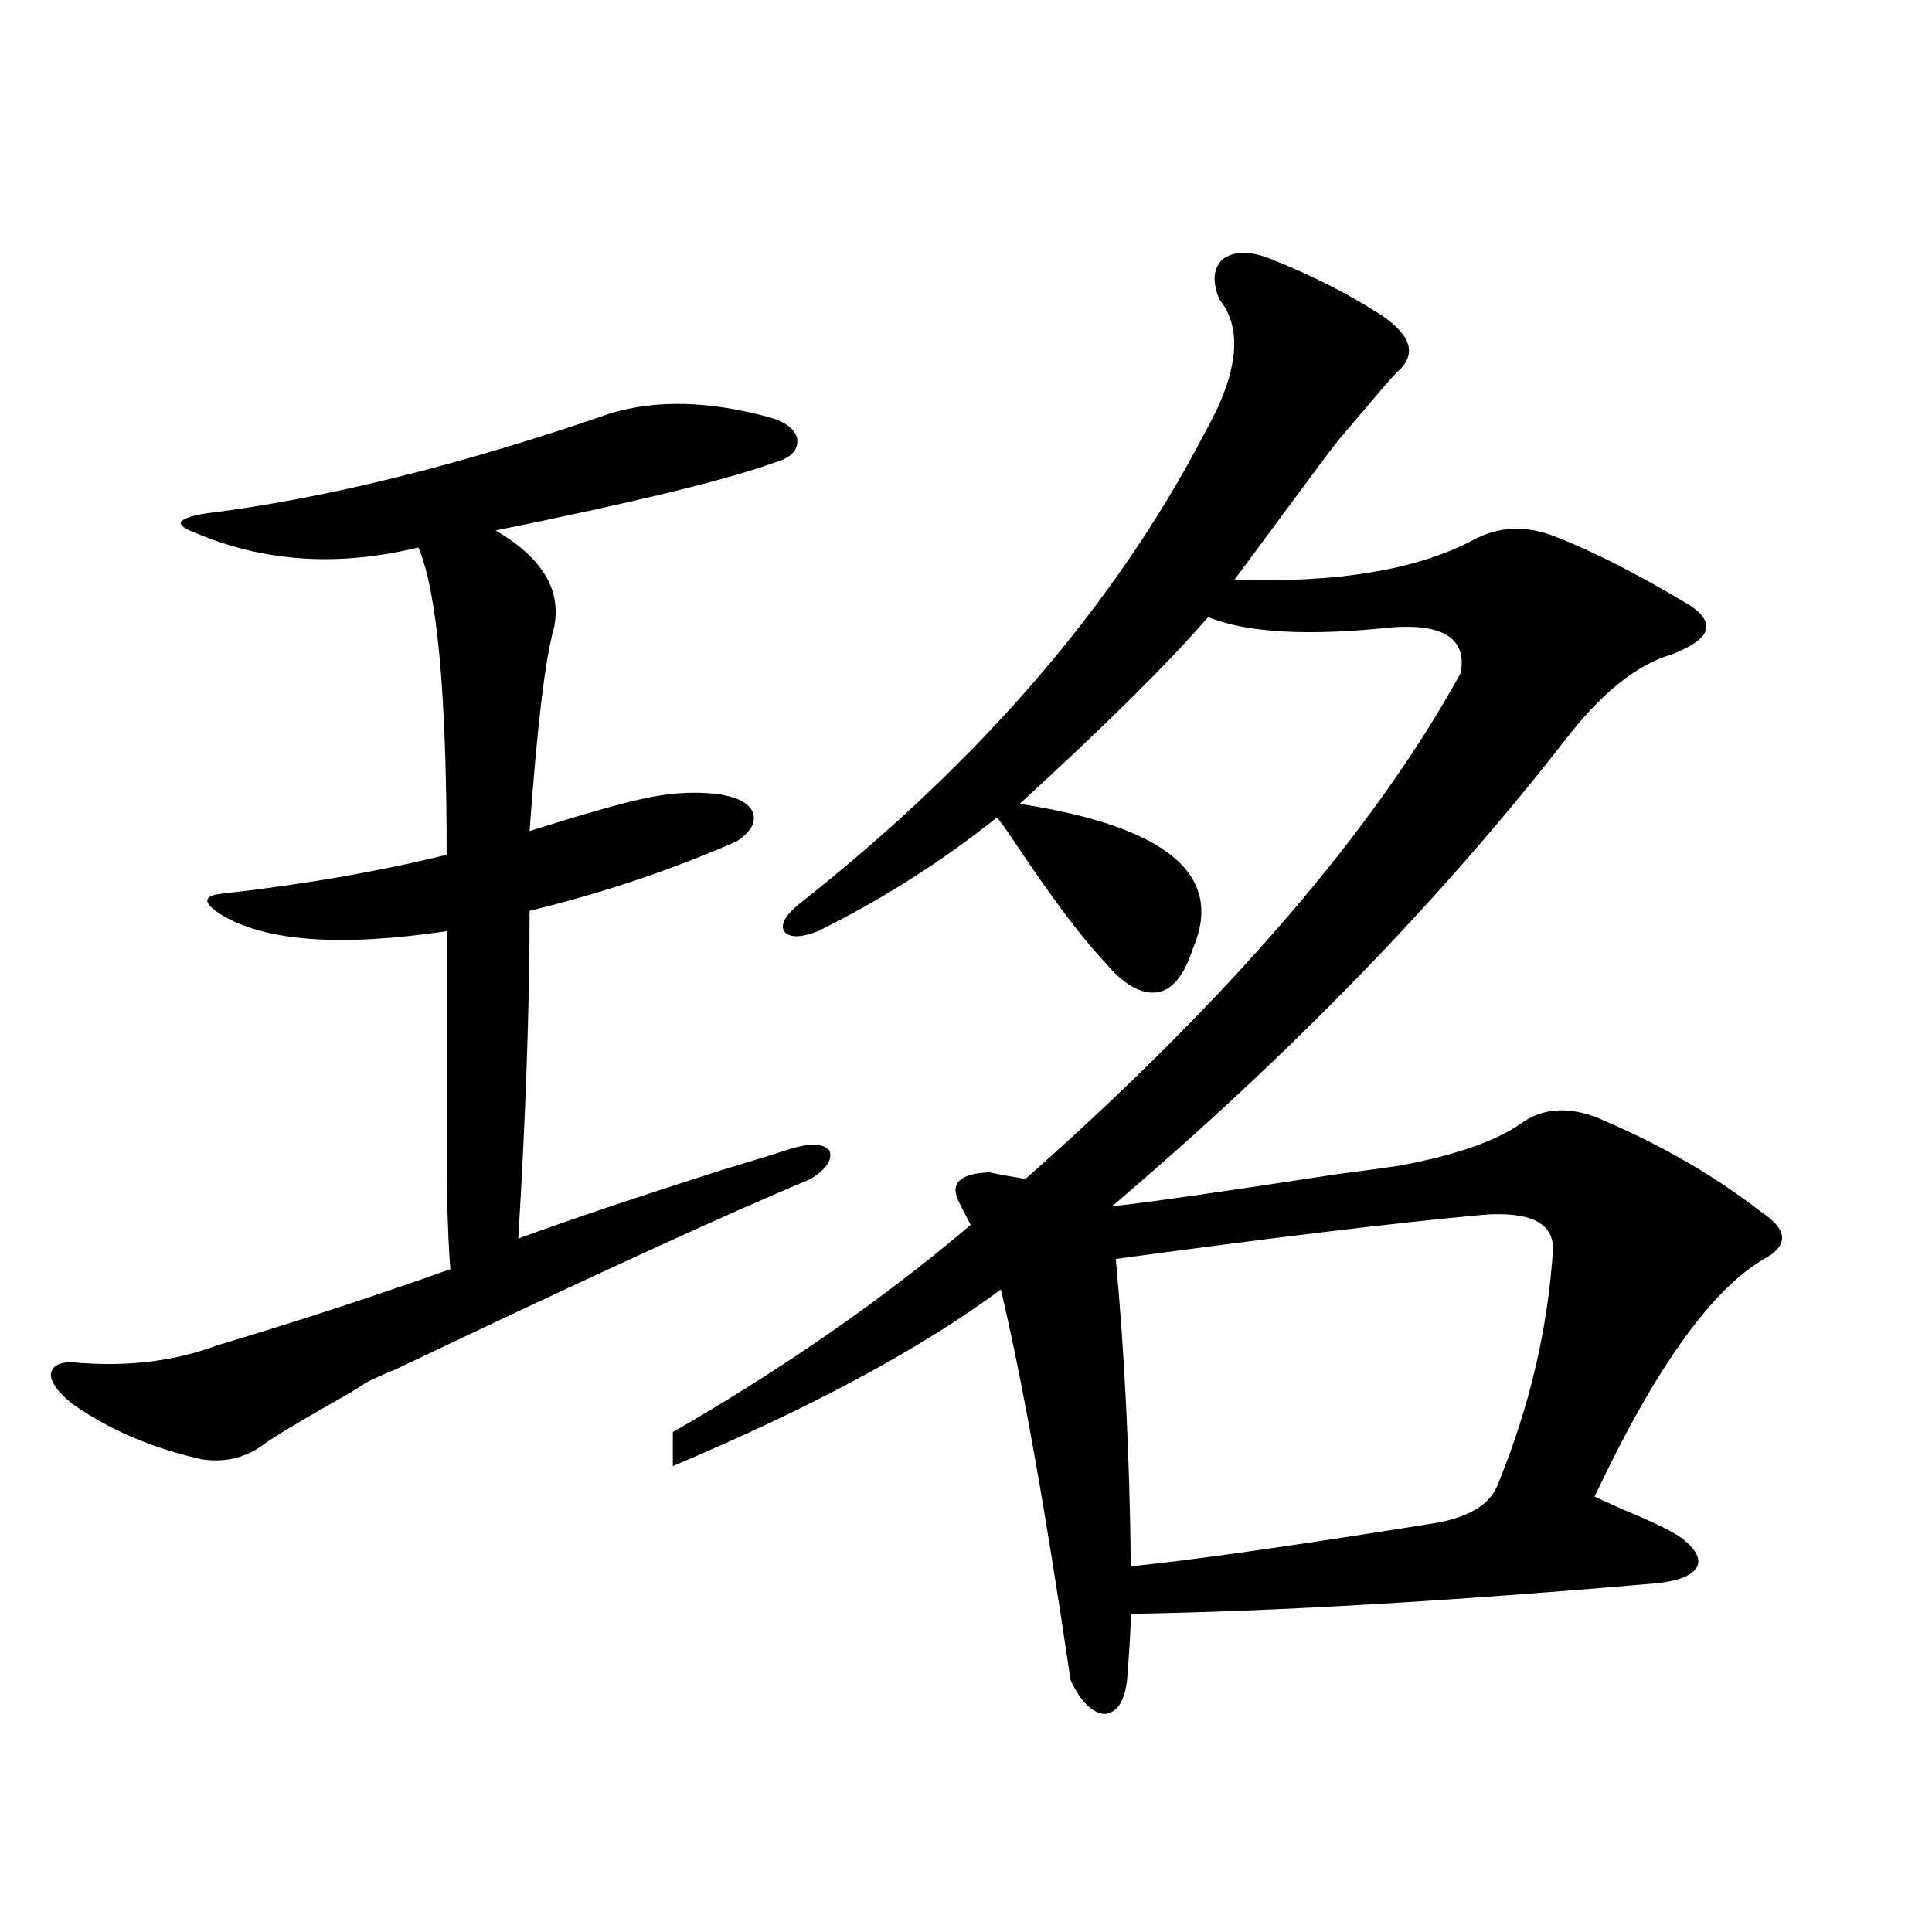 <?xml version="1.0" encoding="utf-8"?>
<!-- Generator: Adobe Illustrator 16.0.0, SVG Export Plug-In . SVG Version: 6.00 Build 0)  -->
<!DOCTYPE svg PUBLIC "-//W3C//DTD SVG 1.1//EN" "http://www.w3.org/Graphics/SVG/1.1/DTD/svg11.dtd">
<svg version="1.1" id="图层_1" xmlns="http://www.w3.org/2000/svg" xmlns:xlink="http://www.w3.org/1999/xlink" x="0px" y="0px"
	 width="1000px" height="1000px" viewBox="0 0 1000 1000" enable-background="new 0 0 1000 1000" xml:space="preserve">
<path d="M316.065,213.922c23.414-7.031,50.396-6.441,80.974,1.758c9.101,2.348,14.299,6.152,15.609,11.426
	c0.641,5.863-3.262,9.97-11.707,12.305c-24.069,8.789-72.193,20.517-144.387,35.156c24.055,14.063,34.146,30.762,30.243,50.098
	c-4.558,15.82-8.78,50.977-12.683,105.469c27.957-8.789,47.469-14.351,58.535-16.699c13.003-2.925,25.365-3.804,37.072-2.637
	c10.396,1.181,16.905,4.106,19.512,8.789c2.592,5.273,0,10.547-7.805,15.82c-33.17,14.653-68.946,26.669-107.314,36.035
	c0,48.642-1.951,105.181-5.854,169.629c27.316-9.956,62.103-21.671,104.388-35.156c15.609-4.683,27.957-8.487,37.072-11.426
	c9.756-2.925,16.25-2.637,19.512,0.879c1.951,4.696-1.311,9.668-9.756,14.941c-42.285,17.578-113.823,50.399-214.628,98.438
	c-7.165,2.938-12.363,5.273-15.609,7.031c-3.262,2.349-9.116,5.864-17.561,10.547c-19.512,11.138-31.554,18.457-36.097,21.973
	c-9.116,6.454-19.512,8.789-31.219,7.031c-26.021-5.851-48.459-15.519-67.315-29.004c-7.165-5.851-10.731-10.835-10.731-14.941
	c0.64-4.683,4.878-6.729,12.683-6.152c26.661,2.349,51.05-0.577,73.169-8.789c42.926-12.882,83.245-26.065,120.973-39.551
	c-0.656-5.851-1.311-20.503-1.951-43.945c0-11.714,0-26.944,0-45.703c0-15.82,0-44.233,0-85.254
	c-55.289,8.212-94.312,5.273-117.07-8.789c-4.558-2.925-6.829-5.273-6.829-7.031s2.271-2.925,6.829-3.516
	c42.27-4.683,81.293-11.426,117.07-20.215c0-83.194-4.878-136.23-14.634-159.082c-40.975,9.97-79.022,7.622-114.144-7.031
	c-6.509-2.335-9.436-4.395-8.78-6.152c1.295-1.758,5.518-3.214,12.683-4.395C168.097,258.169,238.019,240.879,316.065,213.922z
	 M657.521,133.941c22.104,8.789,41.615,18.759,58.535,29.883c14.954,10.547,17.226,20.215,6.829,29.004
	c-1.311,1.181-7.164,7.91-17.561,20.215c-6.509,7.621-10.731,12.606-12.683,14.941c-3.262,4.105-10.091,13.184-20.487,27.246
	c-19.512,26.367-30.578,41.309-33.17,44.824c52.682,1.758,93.656-4.972,122.924-20.215c13.658-7.608,28.292-8.198,43.901-1.758
	c18.201,7.031,40.64,18.457,67.315,34.277c7.805,4.696,11.052,9.38,9.756,14.063c-1.311,4.106-7.164,8.212-17.561,12.305
	c-18.216,5.273-36.752,20.215-55.608,44.824c-64.389,82.617-142.436,162.899-234.141,240.82
	c16.905-1.758,55.929-7.319,117.07-16.699c13.658-1.758,24.39-3.214,32.194-4.395c27.957-5.273,48.444-12.305,61.462-21.094
	c12.348-9.366,27.316-9.956,44.877-1.758c29.908,12.896,56.584,28.427,79.998,46.582c14.299,9.38,14.954,17.578,1.951,24.609
	c-27.316,15.82-56.584,56.841-87.803,123.047c2.592,1.181,7.805,3.516,15.609,7.031c15.609,6.454,25.686,11.426,30.243,14.941
	c7.149,5.864,9.421,10.849,6.829,14.941c-2.606,4.106-9.436,6.743-20.487,7.91c-107.97,9.366-198.699,14.64-272.188,15.82
	c0,6.44-0.655,17.866-1.951,34.277c-1.311,11.124-5.213,16.987-11.707,17.578c-6.509-0.591-12.362-6.454-17.561-17.578
	c-13.018-88.468-25.045-155.854-36.097-202.148c-40.975,30.474-97.559,60.946-169.752,91.406v-17.578
	c57.88-33.398,109.266-69.132,154.143-107.227l-5.854-11.426c-5.213-9.956,0-15.229,15.609-15.82
	c2.592,0.591,5.519,1.181,8.78,1.758c3.902,0.591,7.149,1.181,9.756,1.758c105.363-93.164,180.483-180.464,225.36-261.914
	c3.247-17.578-8.46-25.488-35.121-23.73c-43.581,4.696-75.455,2.938-95.607-5.273c-20.822,24.032-53.337,56.25-97.559,96.68
	c76.096,11.728,106.004,36.626,89.754,74.707c-4.558,14.063-10.731,21.685-18.536,22.852c-8.46,1.181-17.561-4.093-27.316-15.82
	c-11.707-12.305-27.316-33.097-46.828-62.402c-3.902-5.851-6.829-9.956-8.78-12.305c-28.627,22.852-59.511,42.489-92.681,58.887
	c-9.115,3.516-14.969,3.516-17.561,0c-1.951-3.516,0.641-8.198,7.805-14.063c93.656-73.828,163.563-154.976,209.751-243.457
	c17.561-31.051,20.152-54.19,7.805-69.434c-3.902-9.366-3.262-16.397,1.951-21.094C638.984,129.849,647.109,129.849,657.521,133.941
	z M803.858,646.344c0-13.472-12.042-19.336-36.097-17.578c-44.877,4.106-108.29,11.728-190.239,22.852
	c4.543,48.642,7.149,101.665,7.805,159.082c29.908-2.925,81.614-10.245,155.118-21.973c19.512-2.925,31.219-9.956,35.121-21.094
	C791.816,727.794,801.252,687.364,803.858,646.344z"/>
</svg>

